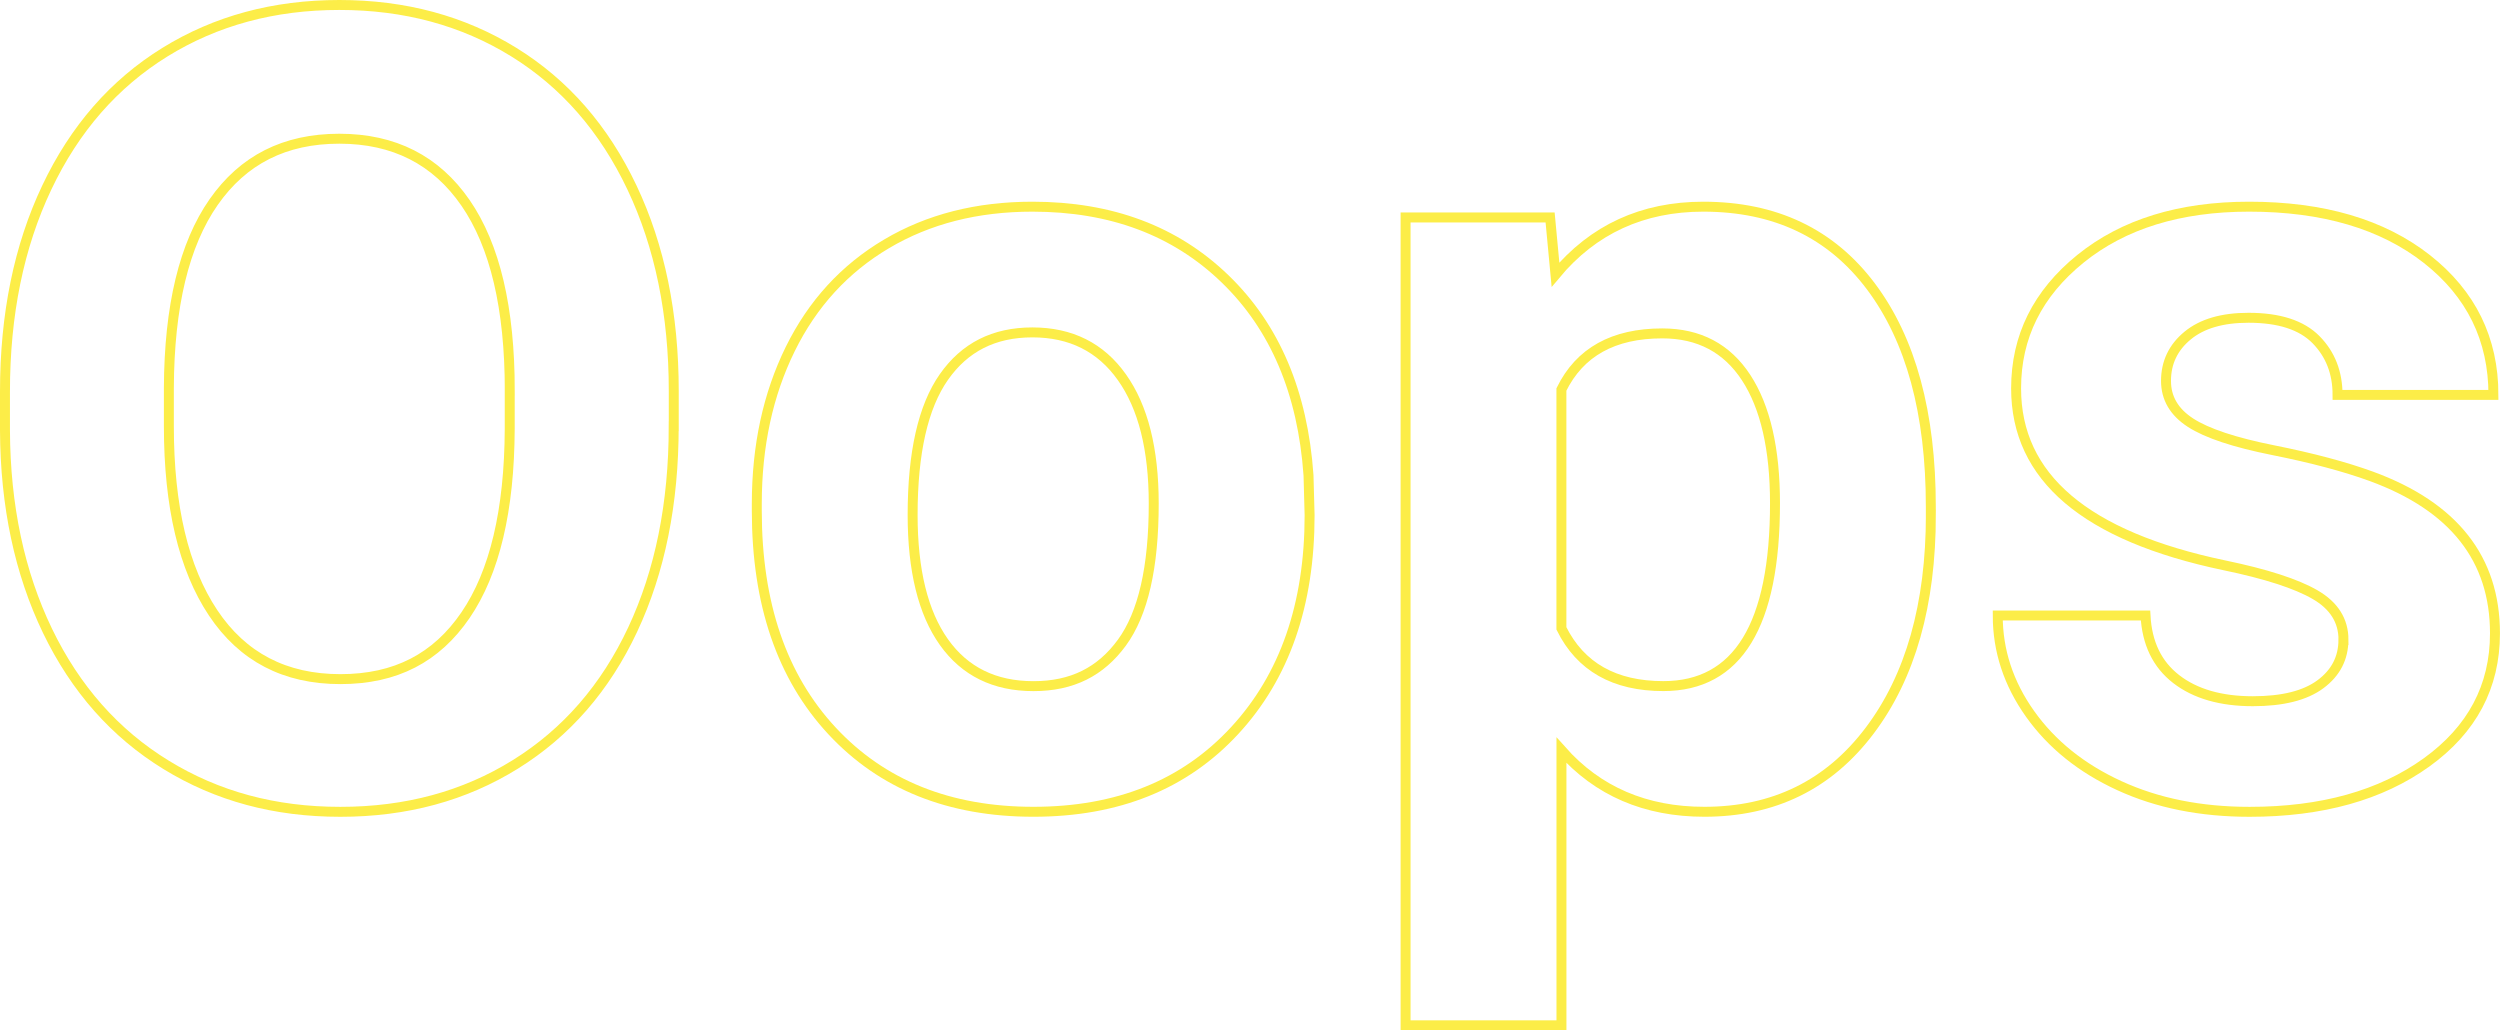 <?xml version="1.0" encoding="UTF-8"?><svg id="Ebene_1" xmlns="http://www.w3.org/2000/svg" viewBox="0 0 502.48 207.09"><defs><style>.cls-1{isolation:isolate;}.cls-2{fill:none;stroke:#fced48;stroke-width:2px;}</style></defs><g id="Oops" class="cls-1"><g class="cls-1"><path class="cls-2" d="M135.41,85.66c0,15.54-2.75,29.16-8.24,40.87-5.49,11.71-13.35,20.74-23.58,27.1-10.23,6.36-21.95,9.54-35.18,9.54s-24.75-3.14-35.01-9.43c-10.26-6.29-18.21-15.27-23.85-26.94C3.93,115.13,1.07,101.7,1,86.53v-7.8c0-15.54,2.8-29.21,8.4-41.03,5.6-11.82,13.51-20.88,23.74-27.21C43.37,4.16,55.05,1,68.21,1s24.84,3.16,35.07,9.48c10.23,6.33,18.14,15.39,23.74,27.21,5.6,11.81,8.4,25.46,8.4,40.92v7.05ZM102.46,78.5c0-16.55-2.96-29.12-8.89-37.72-5.93-8.6-14.38-12.9-25.37-12.9s-19.33,4.25-25.26,12.74c-5.93,8.49-8.93,20.94-9,37.34v7.7c0,16.12,2.96,28.62,8.89,37.51,5.92,8.89,14.45,13.33,25.58,13.33s19.29-4.28,25.15-12.85c5.85-8.56,8.82-21.05,8.89-37.45v-7.7Z"/><path class="cls-2" d="M152.11,101.27c0-11.63,2.24-22,6.72-31.11,4.48-9.11,10.93-16.15,19.35-21.14,8.42-4.99,18.19-7.48,29.32-7.48,15.83,0,28.74,4.84,38.75,14.53,10.01,9.68,15.59,22.84,16.75,39.46l.22,8.02c0,17.99-5.02,32.43-15.07,43.3-10.05,10.88-23.52,16.31-40.43,16.31s-30.41-5.42-40.49-16.26-15.12-25.58-15.12-44.23v-1.41ZM183.43,103.49c0,11.15,2.1,19.67,6.29,25.57,4.19,5.9,10.19,8.85,17.99,8.85s13.51-2.91,17.78-8.74c4.26-5.83,6.4-15.14,6.4-27.95,0-10.93-2.13-19.4-6.4-25.4-4.26-6.01-10.26-9.01-17.99-9.01s-13.59,2.99-17.78,8.96c-4.19,5.97-6.29,15.22-6.29,27.74Z"/><path class="cls-2" d="M388.09,103.44c0,18.07-4.1,32.54-12.3,43.41-8.2,10.88-19.28,16.31-33.22,16.31-11.85,0-21.43-4.12-28.73-12.36v55.28h-31.33V43.71h29.05l1.08,11.49c7.59-9.11,17.49-13.66,29.7-13.66,14.45,0,25.69,5.35,33.71,16.04,8.02,10.7,12.03,25.44,12.03,44.23v1.63ZM356.76,101.16c0-10.91-1.93-19.33-5.8-25.26-3.87-5.92-9.48-8.89-16.86-8.89-9.83,0-16.58,3.76-20.27,11.27v48.02c3.83,7.73,10.66,11.6,20.49,11.6,14.96,0,22.44-12.25,22.44-36.75Z"/><path class="cls-2" d="M471.02,128.58c0-3.83-1.9-6.85-5.69-9.05-3.79-2.2-9.88-4.17-18.27-5.91-27.9-5.85-41.84-17.7-41.84-35.55,0-10.41,4.32-19.09,12.95-26.07,8.63-6.97,19.93-10.46,33.88-10.46,14.89,0,26.79,3.51,35.72,10.51,8.92,7.01,13.39,16.12,13.39,27.32h-31.33c0-4.48-1.45-8.18-4.34-11.11-2.89-2.93-7.41-4.39-13.55-4.39-5.28,0-9.36,1.19-12.25,3.58-2.89,2.38-4.34,5.42-4.34,9.11,0,3.47,1.64,6.27,4.93,8.4,3.29,2.13,8.83,3.97,16.64,5.53,7.8,1.56,14.38,3.31,19.73,5.26,16.55,6.07,24.82,16.58,24.82,31.54,0,10.7-4.59,19.35-13.77,25.96-9.18,6.61-21.03,9.92-35.55,9.92-9.83,0-18.55-1.75-26.18-5.26-7.62-3.5-13.6-8.31-17.94-14.42-4.34-6.11-6.5-12.7-6.5-19.78h29.7c.29,5.57,2.35,9.83,6.18,12.79,3.83,2.96,8.96,4.44,15.39,4.44,6,0,10.53-1.14,13.6-3.42,3.07-2.28,4.61-5.26,4.61-8.94Z"/></g></g></svg>